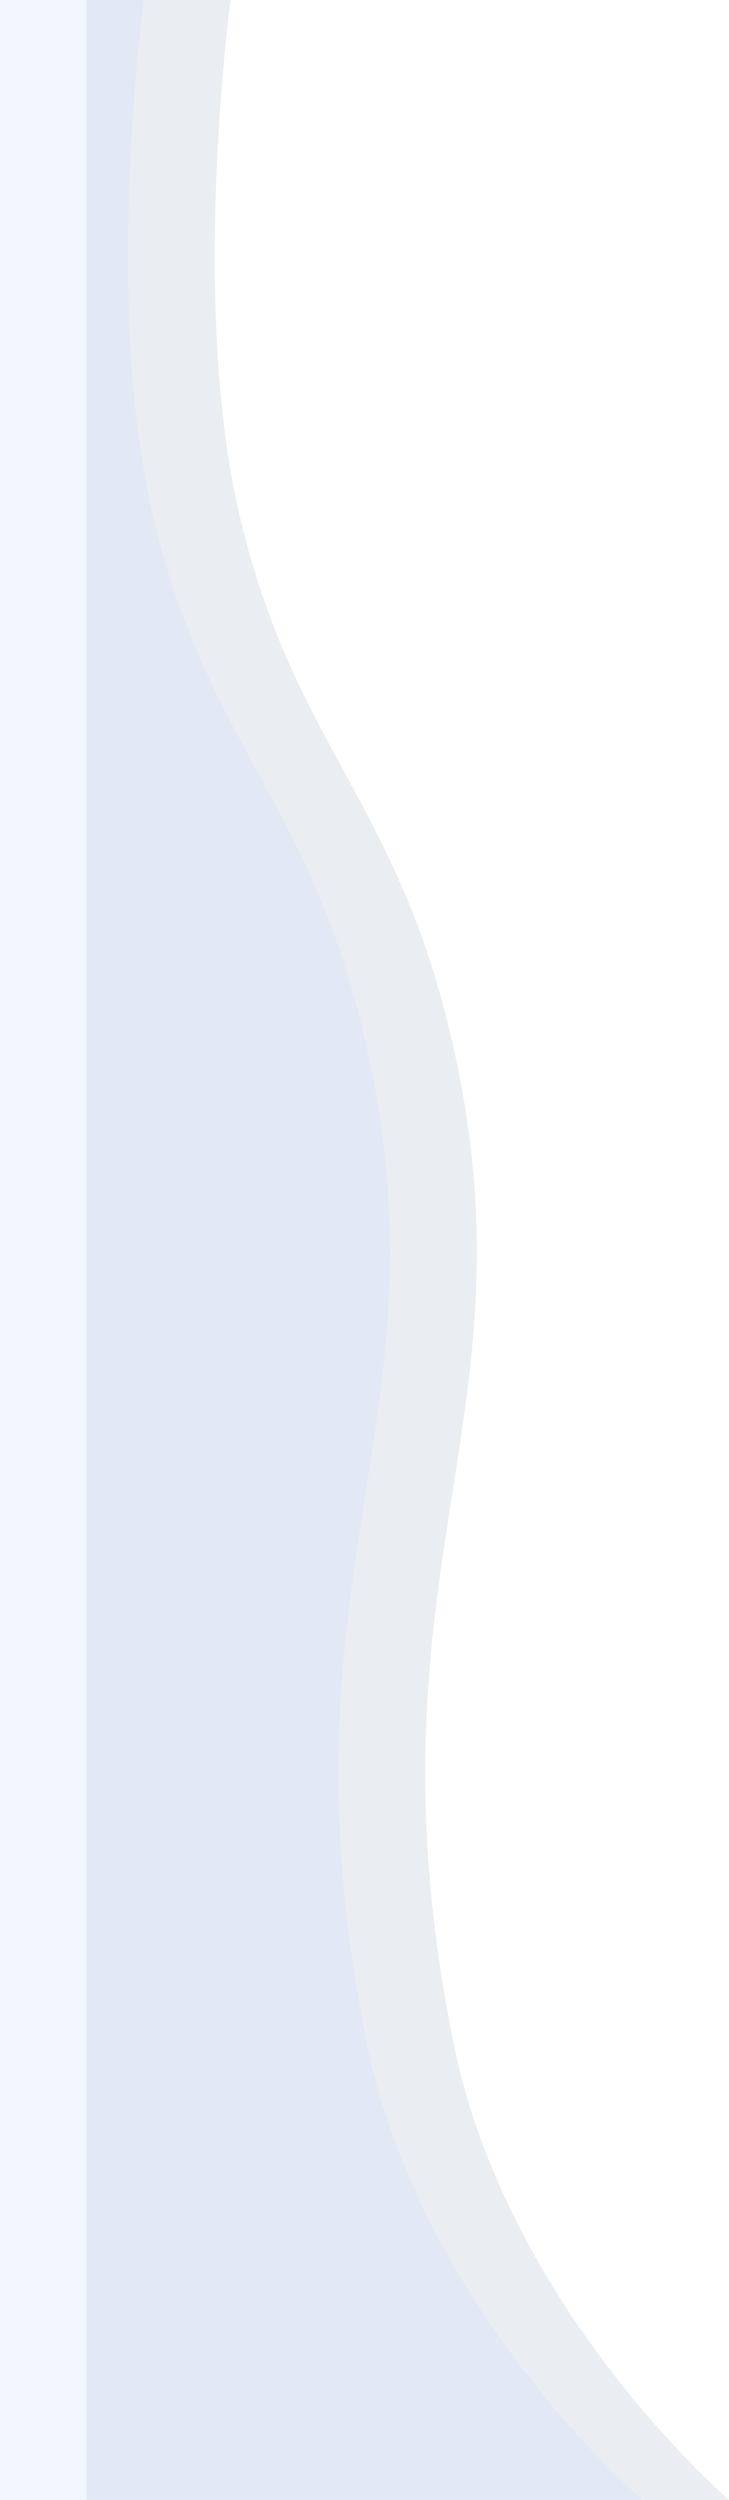 <?xml version="1.0" encoding="UTF-8"?><svg id="Layer_1" xmlns="http://www.w3.org/2000/svg" viewBox="0 0 601.76 2062.51"><defs><style>.cls-1{fill:#cfdfff;opacity:.3;}.cls-1,.cls-2{stroke-width:0px;}.cls-2{fill:#2e4d76;opacity:.1;}</style></defs><path class="cls-2" d="M190.32,0s-33.22,245.79,6.23,419.85c46.1,203.43,140.15,242.92,183.75,473.38,54.44,287.75-80.97,417.32-6.23,791.05,44.25,221.23,227.69,378.22,227.69,378.22H71.63V0h118.69Z"/><path class="cls-1" d="M118.69,0s-33.22,245.79,6.23,419.85c46.1,203.43,140.15,242.92,183.75,473.38,54.44,287.75-80.97,417.32-6.23,791.05,44.25,221.23,227.69,378.22,227.69,378.22H0V0h118.69Z"/></svg>